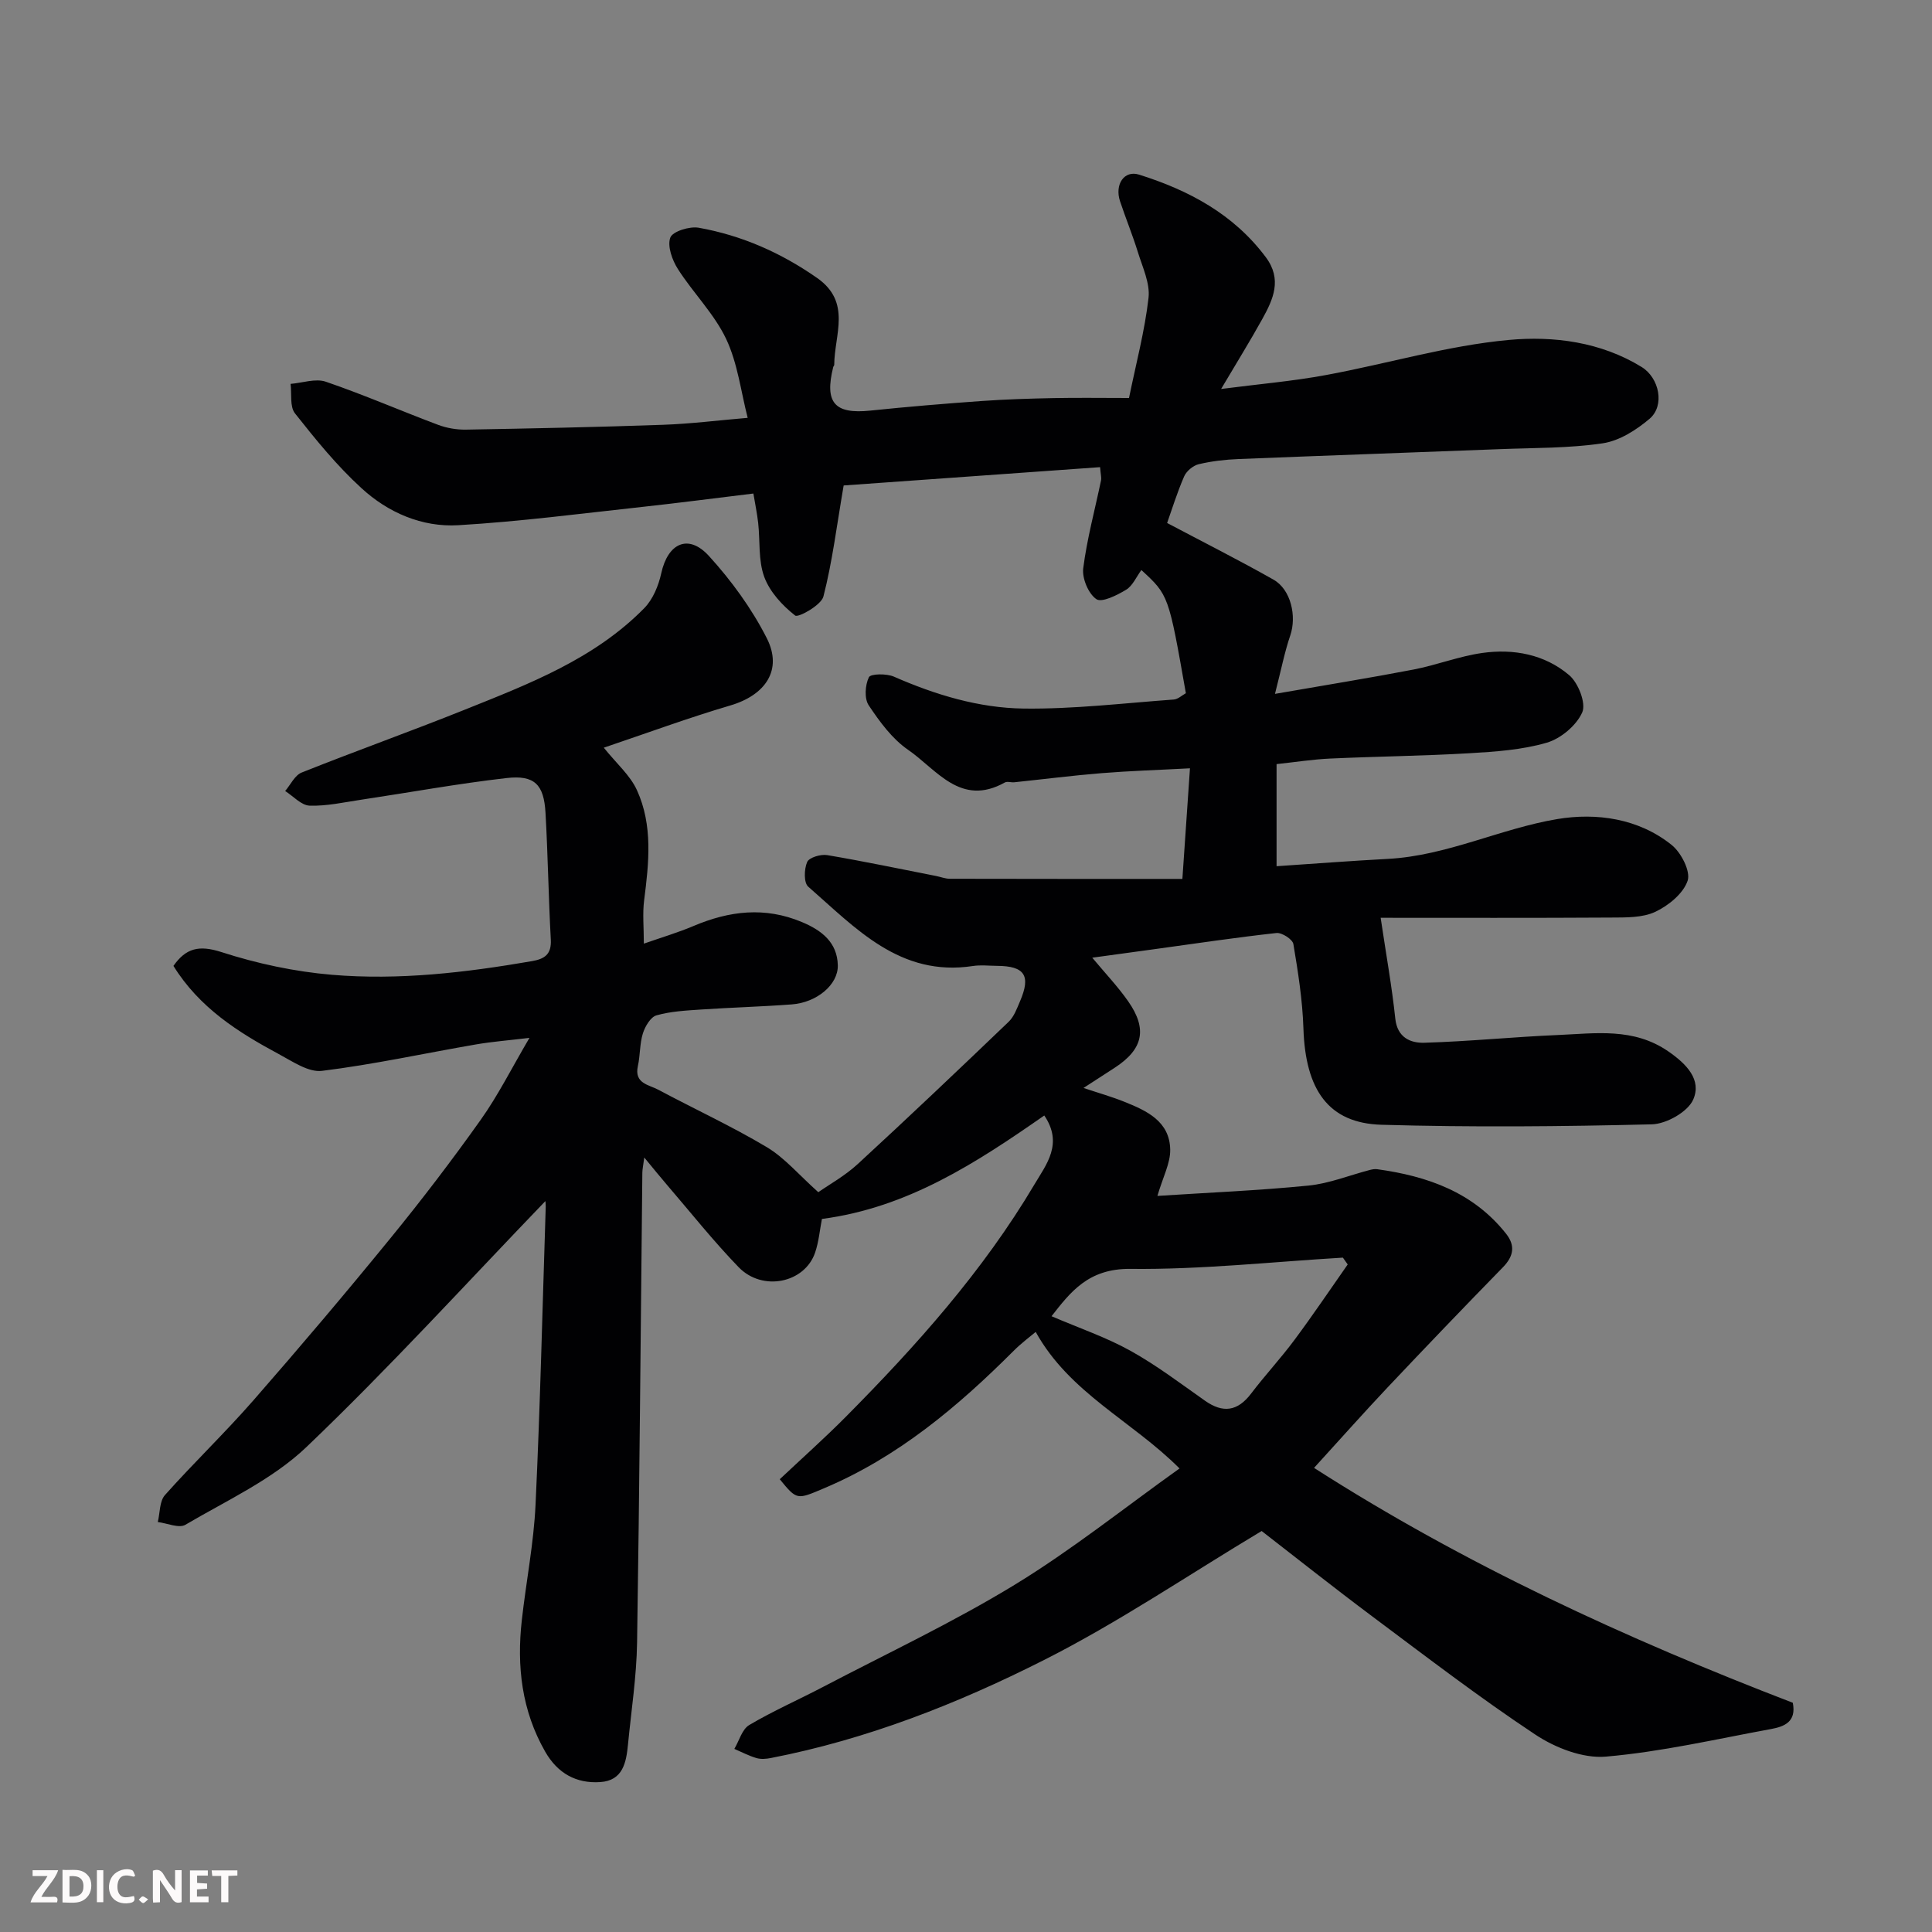 <svg enable-background="new 0 0 400 400" viewBox="0 0 400 400" xmlns="http://www.w3.org/2000/svg"><rect x="0" y="0" width="400" height="400" fill="#808080" stroke="none"/><path d="m112.92 248.67c-16.41 17.05-32.37 34.59-49.48 50.93-7.06 6.74-16.49 11.04-25.06 16.09-1.33.78-3.78-.33-5.71-.57.46-1.89.34-4.3 1.48-5.58 5.95-6.68 12.44-12.89 18.33-19.63 9.63-11.02 19.09-22.19 28.34-33.53 6.51-7.97 12.77-16.18 18.73-24.57 3.56-5.01 6.34-10.58 10.07-16.93-4.31.52-7.76.78-11.15 1.37-10.6 1.83-21.14 4.14-31.8 5.46-2.8.35-6.1-1.95-8.94-3.47-8.42-4.52-16.45-9.59-21.82-18.26 2.55-3.64 5.24-4.38 9.94-2.86 7.38 2.38 15.16 4.05 22.88 4.7 13.86 1.17 27.67-.46 41.37-2.82 2.63-.45 4.1-1.39 3.94-4.44-.48-8.76-.6-17.53-1.1-26.29-.33-5.85-2.27-7.85-8.08-7.18-10.06 1.15-20.04 2.98-30.06 4.48-3.56.53-7.15 1.35-10.7 1.23-1.72-.06-3.38-1.96-5.06-3.03 1.12-1.31 1.99-3.25 3.41-3.82 11.18-4.46 22.53-8.51 33.71-12.99 13.33-5.35 26.86-10.5 37.22-21.04 1.79-1.82 2.96-4.65 3.52-7.21 1.36-6.25 5.61-8.28 9.87-3.61 4.65 5.1 8.87 10.89 11.99 17.04 3.33 6.57-.29 11.77-7.53 13.91-8.71 2.57-17.25 5.72-26.22 8.75 2.61 3.26 5.45 5.7 6.86 8.79 3.33 7.29 2.48 15.08 1.49 22.81-.35 2.74-.06 5.57-.06 8.97 3.66-1.28 7.07-2.29 10.33-3.67 7.38-3.12 14.72-4.01 22.37-.81 4.17 1.74 7.35 4.25 7.46 8.96.09 4.06-4.41 7.72-9.52 8.1-6.26.47-12.53.64-18.79 1.06-3.1.21-6.28.37-9.24 1.21-1.22.35-2.36 2.3-2.81 3.74-.67 2.14-.54 4.52-1.03 6.73-.82 3.66 2.28 3.88 4.23 4.93 7.47 3.99 15.19 7.55 22.45 11.88 3.7 2.21 6.63 5.72 10.67 9.33 2.27-1.59 5.51-3.38 8.17-5.83 10.53-9.69 20.91-19.55 31.24-29.45 1.12-1.07 1.72-2.76 2.36-4.26 2.28-5.3.97-7.29-4.76-7.32-1.67-.01-3.37-.22-4.99.03-15.12 2.31-24.28-7.85-34.11-16.43-.94-.82-.85-3.66-.21-5.11.41-.93 2.8-1.64 4.13-1.42 7.54 1.27 15.03 2.85 22.54 4.32.96.19 1.92.58 2.87.58 15.91.04 31.81.03 48.14.03.57-8.3 1.05-15.3 1.57-22.9-6.55.35-12.41.53-18.25 1-6.05.49-12.07 1.26-18.11 1.89-.66.07-1.47-.23-1.98.05-9.14 5.11-14.12-2.71-20.02-6.77-3.3-2.27-5.88-5.81-8.15-9.21-.94-1.4-.75-4.19.03-5.81.36-.75 3.66-.79 5.18-.13 8.6 3.77 17.58 6.49 26.87 6.61 10.35.13 20.72-1.12 31.07-1.87.88-.06 1.71-.87 2.51-1.31-3.57-20.31-3.57-20.31-9.21-25.5-1.05 1.42-1.8 3.26-3.16 4.08-1.88 1.14-5.04 2.72-6.16 1.95-1.66-1.14-2.98-4.31-2.72-6.39.78-6.11 2.42-12.11 3.68-18.17.13-.62-.08-1.3-.19-2.77-18.21 1.3-36.33 2.6-53.09 3.79-1.45 8.44-2.35 15.84-4.19 22.99-.47 1.81-5.22 4.43-5.85 3.94-2.65-2.07-5.26-4.9-6.4-8-1.26-3.42-.84-7.44-1.26-11.19-.23-2.04-.66-4.06-.99-6.07-8.03.97-15.47 1.95-22.92 2.76-12.72 1.38-25.43 3.05-38.19 3.8-7.5.44-14.54-2.61-20.05-7.69-5.06-4.62-9.47-10.05-13.75-15.47-1.1-1.4-.65-4.03-.91-6.1 2.45-.2 5.17-1.18 7.3-.45 7.85 2.69 15.48 6.01 23.25 8.93 1.79.67 3.82 1.02 5.74.99 13.6-.24 27.21-.52 40.8-1 5.76-.2 11.5-.93 17.55-1.44-1.4-5.42-2.07-11.3-4.47-16.36-2.48-5.21-6.83-9.51-9.98-14.45-1.18-1.85-2.22-4.74-1.57-6.51.47-1.28 3.99-2.38 5.88-2.04 8.9 1.59 17.01 5.16 24.5 10.39 7.21 5.04 3.58 11.78 3.56 18 0 .15-.17.29-.21.45-1.84 7.4.29 9.79 7.68 9.02 7.69-.8 15.39-1.44 23.1-1.99 4.95-.35 9.92-.5 14.88-.6 4.97-.1 9.94-.02 15.58-.02 1.46-7.16 3.26-13.89 4.04-20.73.34-3.02-1.23-6.32-2.19-9.42-1.1-3.57-2.53-7.04-3.71-10.59-1.14-3.44.83-6.49 3.96-5.5 10.27 3.23 19.55 8.16 26.22 17.09 3.43 4.59 1.54 8.71-.72 12.79-2.51 4.54-5.25 8.94-8.53 14.49 7.89-1.02 14.86-1.61 21.7-2.88 12.65-2.33 25.14-6.1 37.88-7.27 9.23-.85 19.01.39 27.48 5.6 3.66 2.25 4.86 8 1.64 10.73-2.74 2.32-6.25 4.56-9.69 5.07-7 1.04-14.17.93-21.27 1.21-18.04.7-36.07 1.32-54.11 2.05-2.77.11-5.58.43-8.27 1.07-1.17.28-2.54 1.43-3.02 2.53-1.48 3.42-2.58 7-3.52 9.64 7.31 3.87 14.76 7.62 22.01 11.72 3.63 2.05 4.84 7.58 3.49 11.55-1.18 3.46-1.88 7.08-3.17 12.11 10.55-1.84 19.65-3.3 28.69-5.04 4.78-.92 9.42-2.75 14.22-3.43 6.5-.92 12.95.29 18.01 4.6 1.88 1.6 3.52 5.81 2.7 7.69-1.2 2.72-4.44 5.44-7.36 6.29-5.11 1.49-10.62 1.86-16 2.18-9.59.56-19.2.66-28.8 1.1-3.61.16-7.19.73-11.13 1.15v21.14c7.75-.52 15.42-1.11 23.09-1.52 12.21-.66 23.24-6.27 35.03-8.24 8.09-1.35 16.8-.16 23.68 5.36 1.96 1.57 3.95 5.45 3.31 7.39-.89 2.66-3.96 5.16-6.69 6.45-2.66 1.25-6.08 1.17-9.18 1.19-16.07.1-32.15.05-47.69.05 1.16 7.81 2.34 14.31 3.03 20.87.42 3.94 3.15 5.08 6 5 9.22-.27 18.42-1.21 27.64-1.6 7.8-.33 15.69-1.59 22.9 3.4 3.81 2.63 6.93 5.88 5.14 9.97-1.12 2.54-5.55 5.04-8.55 5.12-18.65.46-37.34.63-55.99.09-10.98-.32-15.75-7.22-16.16-19.94-.19-5.85-1.11-11.69-2.08-17.47-.16-.98-2.39-2.42-3.51-2.29-8.45.93-16.86 2.19-25.28 3.35-4.14.57-8.28 1.14-12.85 1.76 2.69 3.23 5.29 5.96 7.43 9.02 4.05 5.78 3.1 9.94-2.8 13.78-1.9 1.24-3.81 2.46-6.44 4.17 3.17 1.06 5.87 1.82 8.45 2.86 4.66 1.86 9.41 4.06 9.5 9.93.04 2.8-1.5 5.63-2.65 9.56 10.47-.68 20.91-1.11 31.29-2.14 4.3-.43 8.48-2.14 12.72-3.24.47-.12 1-.21 1.48-.15 10.4 1.43 19.88 4.75 26.69 13.35 1.96 2.47 1.58 4.68-.66 6.97-8.05 8.24-16.02 16.55-23.93 24.93-5 5.3-9.83 10.75-15.16 16.59 31.19 20 64.68 35.39 99.12 48.63.79 3.97-1.79 4.93-4.46 5.43-11.39 2.09-22.75 4.73-34.25 5.72-4.74.41-10.45-1.81-14.58-4.55-11.56-7.66-22.59-16.13-33.72-24.44-8-5.98-15.83-12.2-22.96-17.72-15.19 9.1-29.69 18.96-45.22 26.79-17.85 9.01-36.56 16.36-56.39 20.21-.97.19-2.06.28-2.98.01-1.58-.46-3.06-1.25-4.58-1.9 1-1.69 1.59-4.06 3.08-4.94 4.92-2.91 10.2-5.23 15.28-7.89 13.29-6.96 26.93-13.37 39.71-21.17 11.81-7.21 22.7-15.93 34.1-24.06-9.82-9.85-22.74-15.58-29.78-28.27-1.01.86-2.91 2.26-4.56 3.91-11.57 11.57-23.95 21.99-39.23 28.45-5.66 2.39-5.61 2.52-9.2-1.86 4.51-4.25 9.22-8.44 13.65-12.9 14.62-14.74 28.42-30.17 39.07-48.12 2.47-4.16 6.01-8.44 2.05-14.29-14.04 9.77-28.25 19.09-46.04 21.42-.44 2.25-.64 4.7-1.41 6.96-2.14 6.3-10.88 8.14-15.83 3.03-5.26-5.44-9.98-11.39-14.91-17.13-1.37-1.59-2.68-3.22-4.63-5.58-.22 1.68-.39 2.41-.4 3.14-.35 32.43-.58 64.87-1.09 97.3-.11 7.03-1.2 14.05-1.88 21.07-.36 3.72-1.04 7.49-5.74 7.8-4.99.34-8.84-1.83-11.39-6.27-4.89-8.53-5.93-17.74-4.85-27.29.89-7.97 2.47-15.9 2.84-23.9.96-20.35 1.43-40.73 2.09-61.1.05-.81-.04-1.6-.05-1.73zm104.79 23.84c5.8 2.49 11.32 4.36 16.33 7.15 5.39 2.99 10.36 6.77 15.42 10.33 3.76 2.65 6.78 2.21 9.58-1.48 2.87-3.78 6.13-7.28 8.96-11.09 3.81-5.12 7.37-10.41 11.03-15.63-.33-.47-.66-.94-1-1.41-14.67.87-29.34 2.49-44 2.33-8.75-.1-12.47 4.89-16.32 9.8z" fill="#010103"/><g fill="#fcfafa"><path d="m37.59 393.81c-.92.31-1.52.05-2-.78-.7-1.2-1.52-2.34-2.47-3.78v4.59c-.55.03-.95.05-1.41.07-.03-.37-.06-.64-.06-.91 0-1.91 0-3.81 0-5.7 1.13-.41 1.77-.03 2.29.91.62 1.11 1.38 2.14 2.31 3.19v-4.2h1.35v6.61z"/><path d="m12.94 393.88v-6.75c1.9.19 3.93-.54 5.37 1.29.8 1.01.78 2.88.03 3.97-1.37 1.97-3.4 1.51-5.4 1.49m1.45-1.22c2.04.12 2.92-.58 2.89-2.21-.03-1.51-.98-2.19-2.89-2z"/><path d="m11.81 393.87h-5.49c.68-2.18 2.47-3.48 3.51-5.45h-3.08v-1.21h5.29c-.71 2.13-2.44 3.48-3.47 5.51.86 0 1.63.04 2.39-.01.79-.05 1.14.21.85 1.16"/><path d="m39.33 393.86v-6.61h3.7v1.07h-2.22v1.52c.68.04 1.34.09 2.07.13v1.07c-.72.05-1.38.09-2.1.14v1.48h2.4v1.19h-3.84z"/><path d="m27.71 388.56c-1.15-.3-2.46-.61-3.1.64-.37.73-.41 1.93-.06 2.67.63 1.35 1.99.93 3.17.68.35.94-.01 1.32-.93 1.46-1.62.25-3.05-.27-3.76-1.48-.73-1.24-.6-3.03.31-4.17.88-1.11 2.71-1.7 4-1.16.32.13.44.74.65 1.12-.1.08-.19.16-.28.24"/><path d="m49.15 387.24v1.07c-.59.02-1.17.05-1.87.08v5.44h-1.48v-5.44h-1.85c-.05-.4-.08-.73-.13-1.15z"/><path d="m20.06 387.21h1.33v6.62h-1.33z"/><path d="m30.68 393.25c-.49.38-.8.79-1.05.76-.32-.05-.6-.45-.9-.7.26-.24.51-.64.8-.67.29-.04.62.3 1.15.61"/></g></svg>